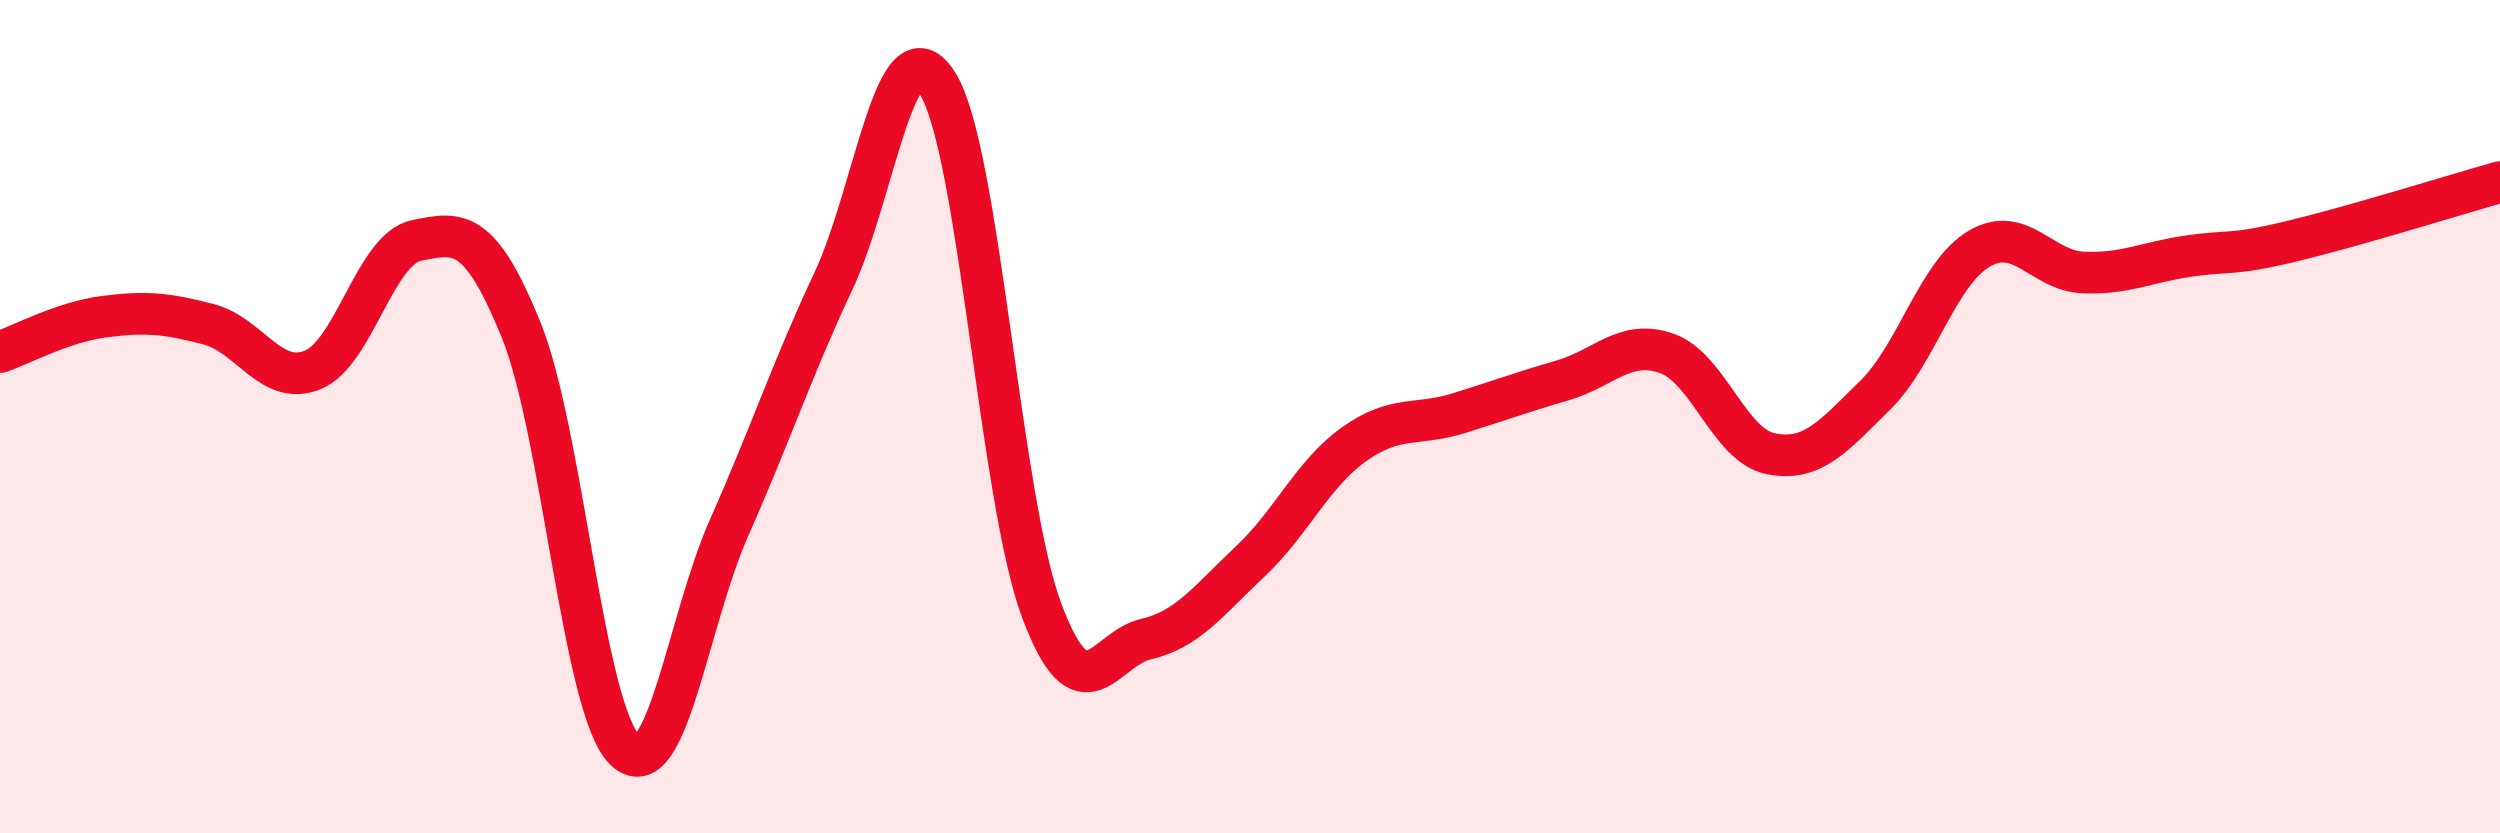 
    <svg width="60" height="20" viewBox="0 0 60 20" xmlns="http://www.w3.org/2000/svg">
      <path
        d="M 0,8.45 C 0.5,8.28 1.5,7.73 2.5,7.6 C 3.5,7.47 4,7.52 5,7.78 C 6,8.04 6.5,9.28 7.5,8.88 C 8.5,8.48 9,5.97 10,5.77 C 11,5.57 11.5,5.45 12.5,7.9 C 13.5,10.35 14,17.05 15,18 C 16,18.95 16.5,14.91 17.5,12.66 C 18.5,10.41 19,8.88 20,6.75 C 21,4.62 21.5,0.42 22.5,2 C 23.5,3.58 24,11.98 25,14.65 C 26,17.32 26.5,15.57 27.5,15.34 C 28.5,15.11 29,14.42 30,13.48 C 31,12.54 31.5,11.37 32.5,10.66 C 33.5,9.95 34,10.23 35,9.92 C 36,9.61 36.5,9.42 37.5,9.13 C 38.5,8.84 39,8.13 40,8.48 C 41,8.83 41.5,10.69 42.5,10.89 C 43.5,11.09 44,10.47 45,9.49 C 46,8.51 46.5,6.56 47.5,5.97 C 48.5,5.38 49,6.5 50,6.54 C 51,6.58 51.5,6.3 52.5,6.15 C 53.5,6 53.5,6.15 55,5.79 C 56.5,5.43 59,4.65 60,4.37L60 20L0 20Z"
        fill="#EB0A25"
        opacity="0.1"
        stroke-linecap="round"
        stroke-linejoin="round"
      />
      <path
        d="M 0,8.45 C 0.5,8.28 1.5,7.73 2.5,7.6 C 3.5,7.47 4,7.52 5,7.78 C 6,8.04 6.5,9.28 7.5,8.88 C 8.5,8.48 9,5.97 10,5.77 C 11,5.57 11.5,5.45 12.5,7.9 C 13.5,10.35 14,17.05 15,18 C 16,18.95 16.5,14.91 17.5,12.66 C 18.5,10.41 19,8.88 20,6.75 C 21,4.62 21.5,0.42 22.5,2 C 23.5,3.58 24,11.98 25,14.65 C 26,17.32 26.5,15.57 27.5,15.34 C 28.5,15.11 29,14.42 30,13.48 C 31,12.54 31.5,11.37 32.5,10.66 C 33.5,9.95 34,10.23 35,9.92 C 36,9.61 36.5,9.42 37.5,9.13 C 38.5,8.84 39,8.13 40,8.48 C 41,8.83 41.5,10.69 42.5,10.89 C 43.5,11.09 44,10.47 45,9.49 C 46,8.51 46.5,6.56 47.5,5.97 C 48.5,5.38 49,6.5 50,6.54 C 51,6.58 51.5,6.3 52.5,6.15 C 53.5,6 53.5,6.15 55,5.79 C 56.5,5.43 59,4.65 60,4.37"
        stroke="#EB0A25"
        stroke-width="1"
        fill="none"
        stroke-linecap="round"
        stroke-linejoin="round"
      />
    </svg>
  